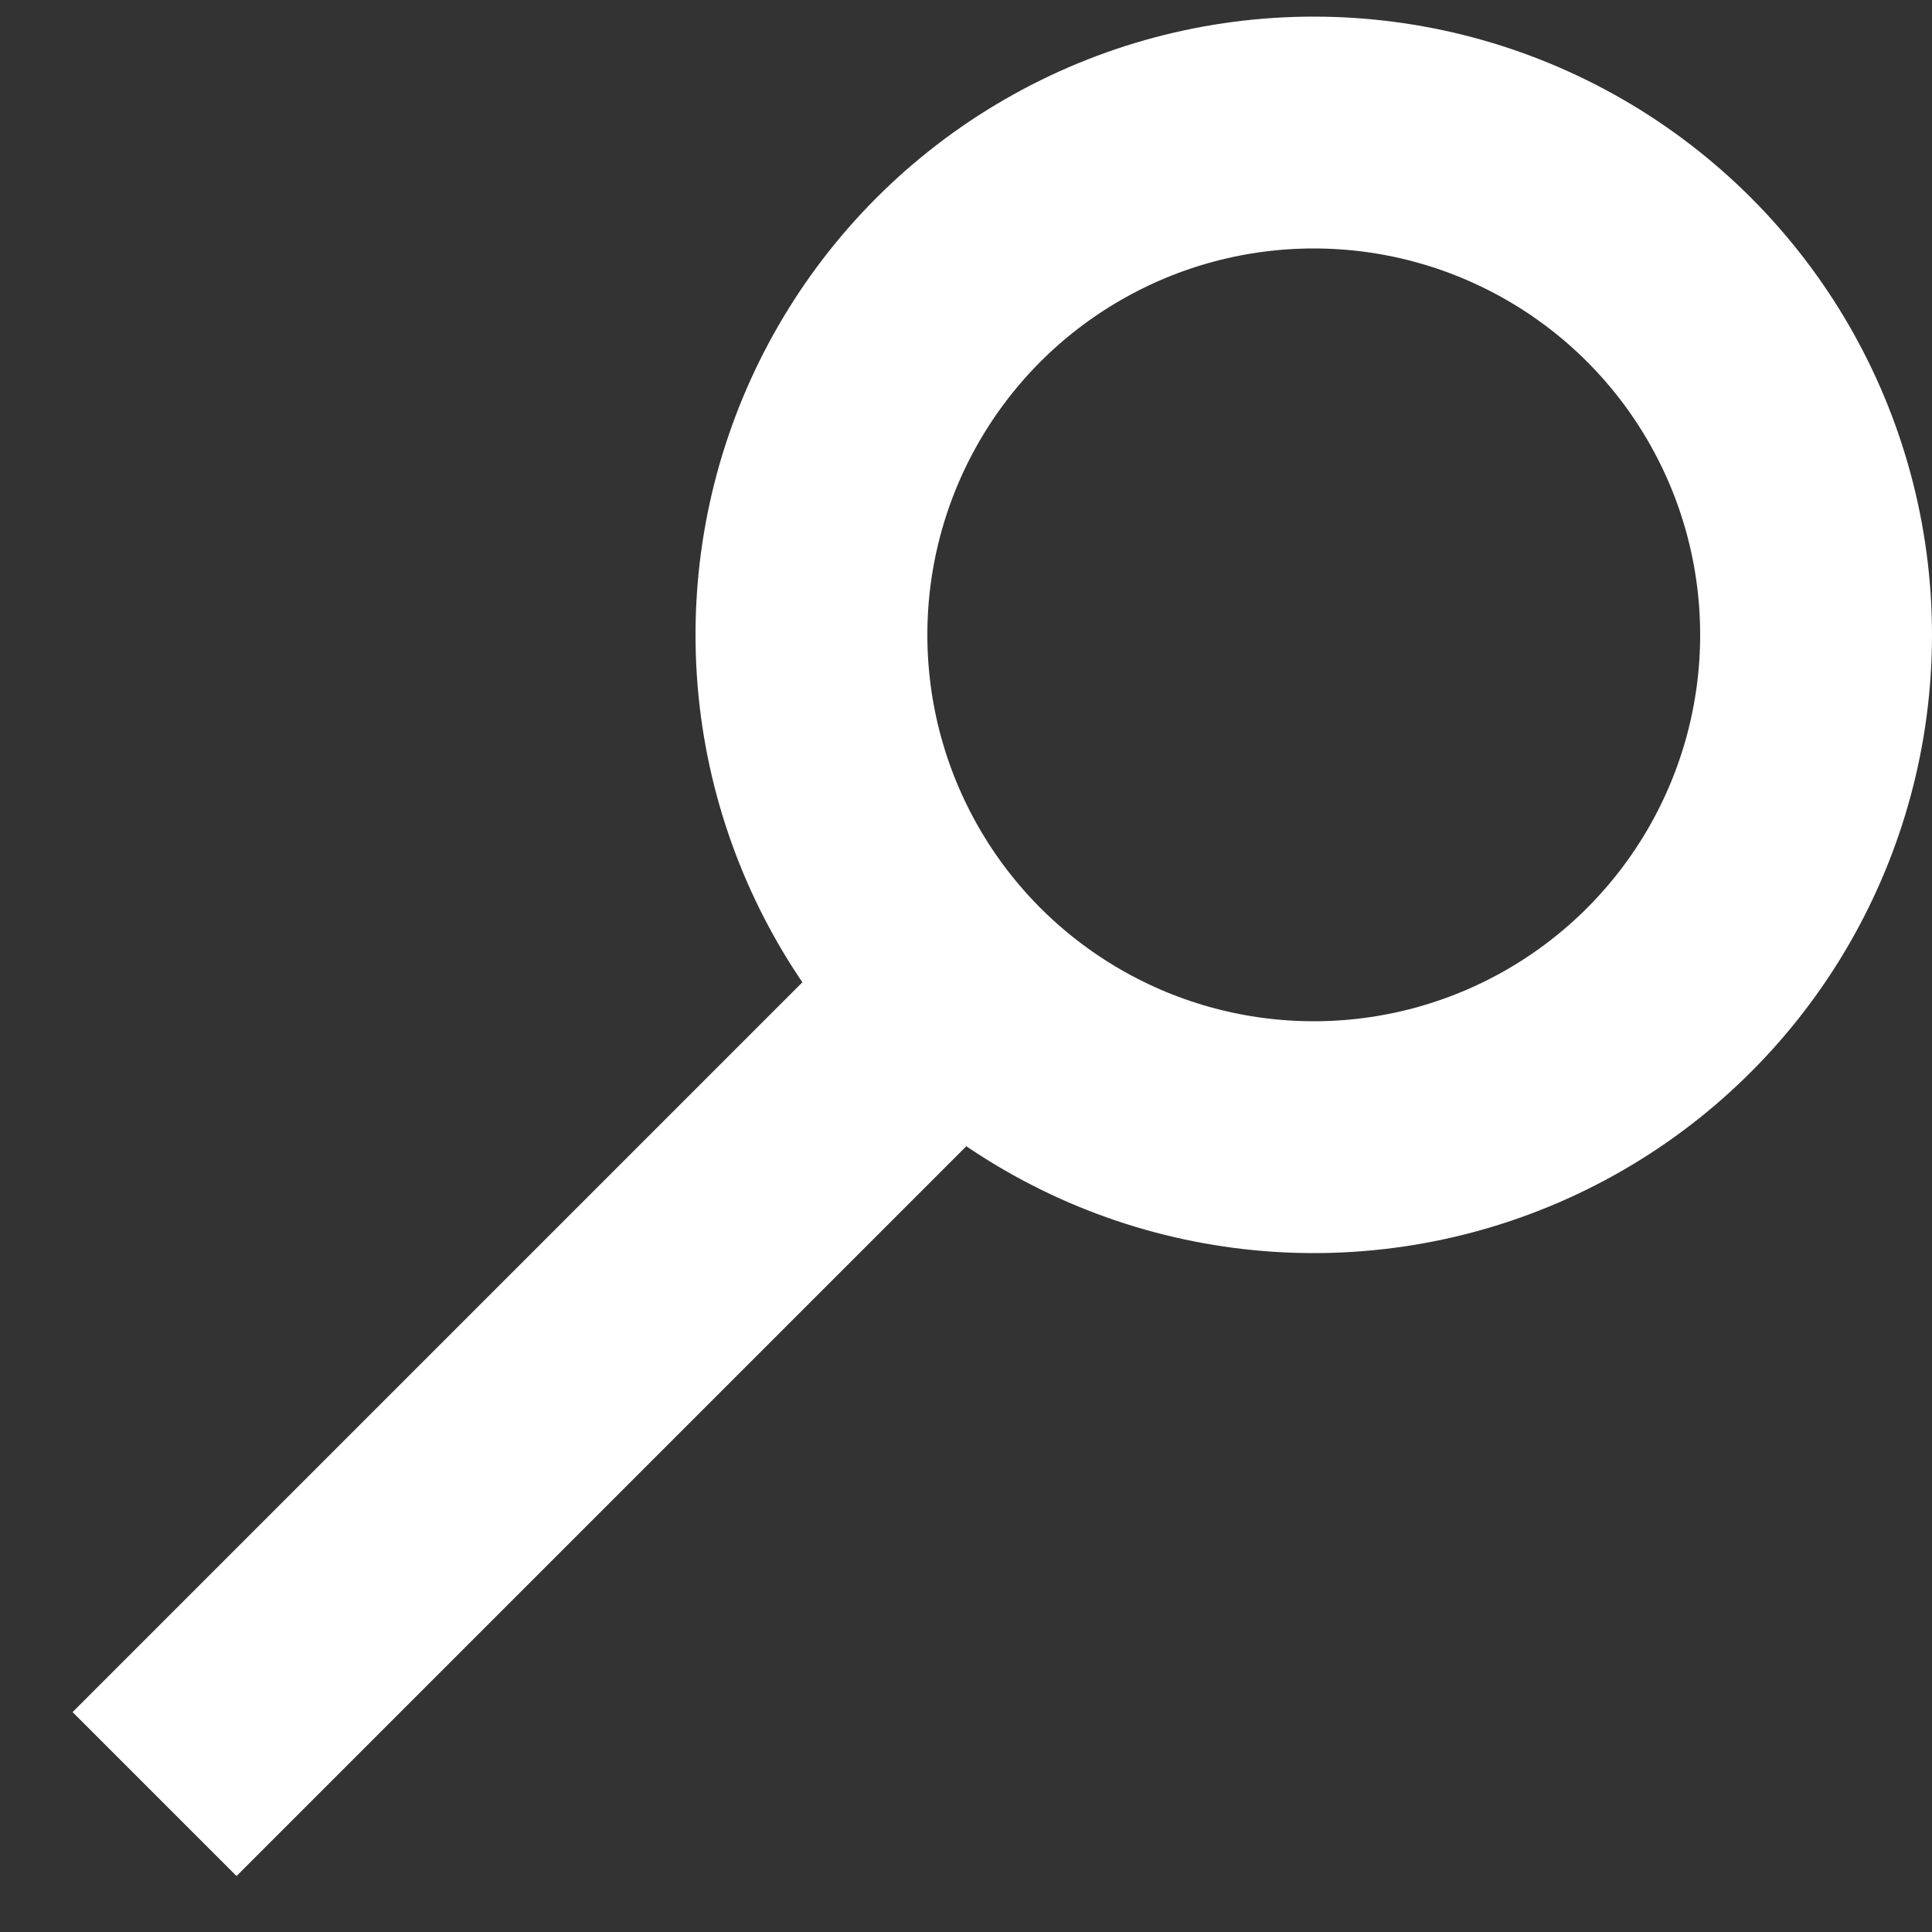 <svg width="25" height="25" viewBox="0 0 25 25" fill="none" xmlns="http://www.w3.org/2000/svg">
<rect x="0" y="0" width="25" height="25" fill="#333333" stroke="none"/>
<circle cx="17" cy="8.215" r="6.5" stroke="white" stroke-width="3"/>
<path d="M13 12.215L2 23.215" stroke="white" stroke-width="3"/>
</svg>
